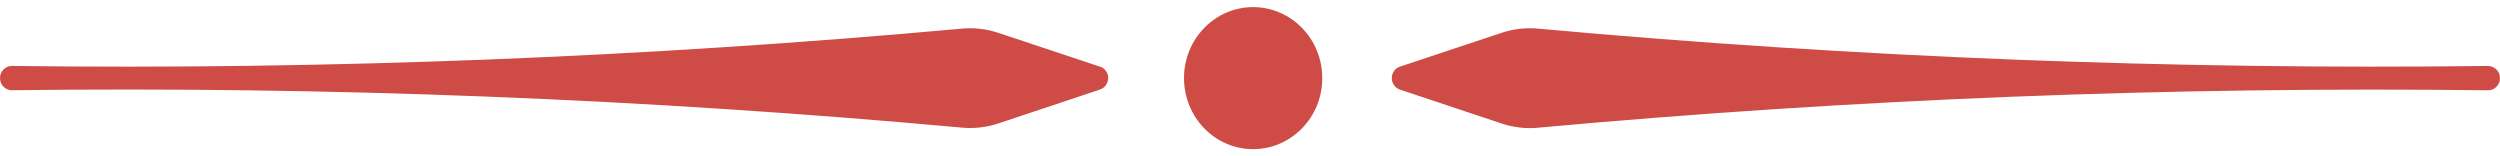 <svg xmlns="http://www.w3.org/2000/svg" width="176" height="11" viewBox="0 0 176 11" fill="none"><path fill-rule="evenodd" clip-rule="evenodd" d="M77.421 4.687L70.352 2.336C69.463 2.027 68.521 1.921 67.584 2.027C45.392 4.045 23.108 4.919 0.829 4.643C0.366 4.648 0 5.03 0 5.5C0 5.97 0.371 6.346 0.829 6.352C23.113 6.075 45.397 6.949 67.595 8.973C68.526 9.079 69.469 8.973 70.362 8.664L77.431 6.308C77.776 6.197 78.013 5.871 78.018 5.494C78.018 5.124 77.781 4.792 77.431 4.681L77.421 4.687ZM175.171 4.643C152.887 4.919 130.603 4.045 108.405 2.027C107.474 1.921 106.526 2.027 105.638 2.336L98.569 4.687C98.219 4.798 97.982 5.129 97.982 5.5C97.982 5.871 98.219 6.202 98.569 6.313L105.638 8.669C106.526 8.979 107.468 9.084 108.405 8.979C130.603 6.955 152.887 6.081 175.171 6.357C175.628 6.357 176 5.97 176 5.5C176 5.03 175.628 4.654 175.171 4.648V4.643ZM88.205 0.5C85.518 0.511 83.343 2.757 83.354 5.517C83.365 8.277 85.55 10.511 88.237 10.5C90.918 10.489 93.088 8.254 93.088 5.5C93.088 2.735 90.902 0.5 88.205 0.5Z" fill="#CE4C45"></path></svg>